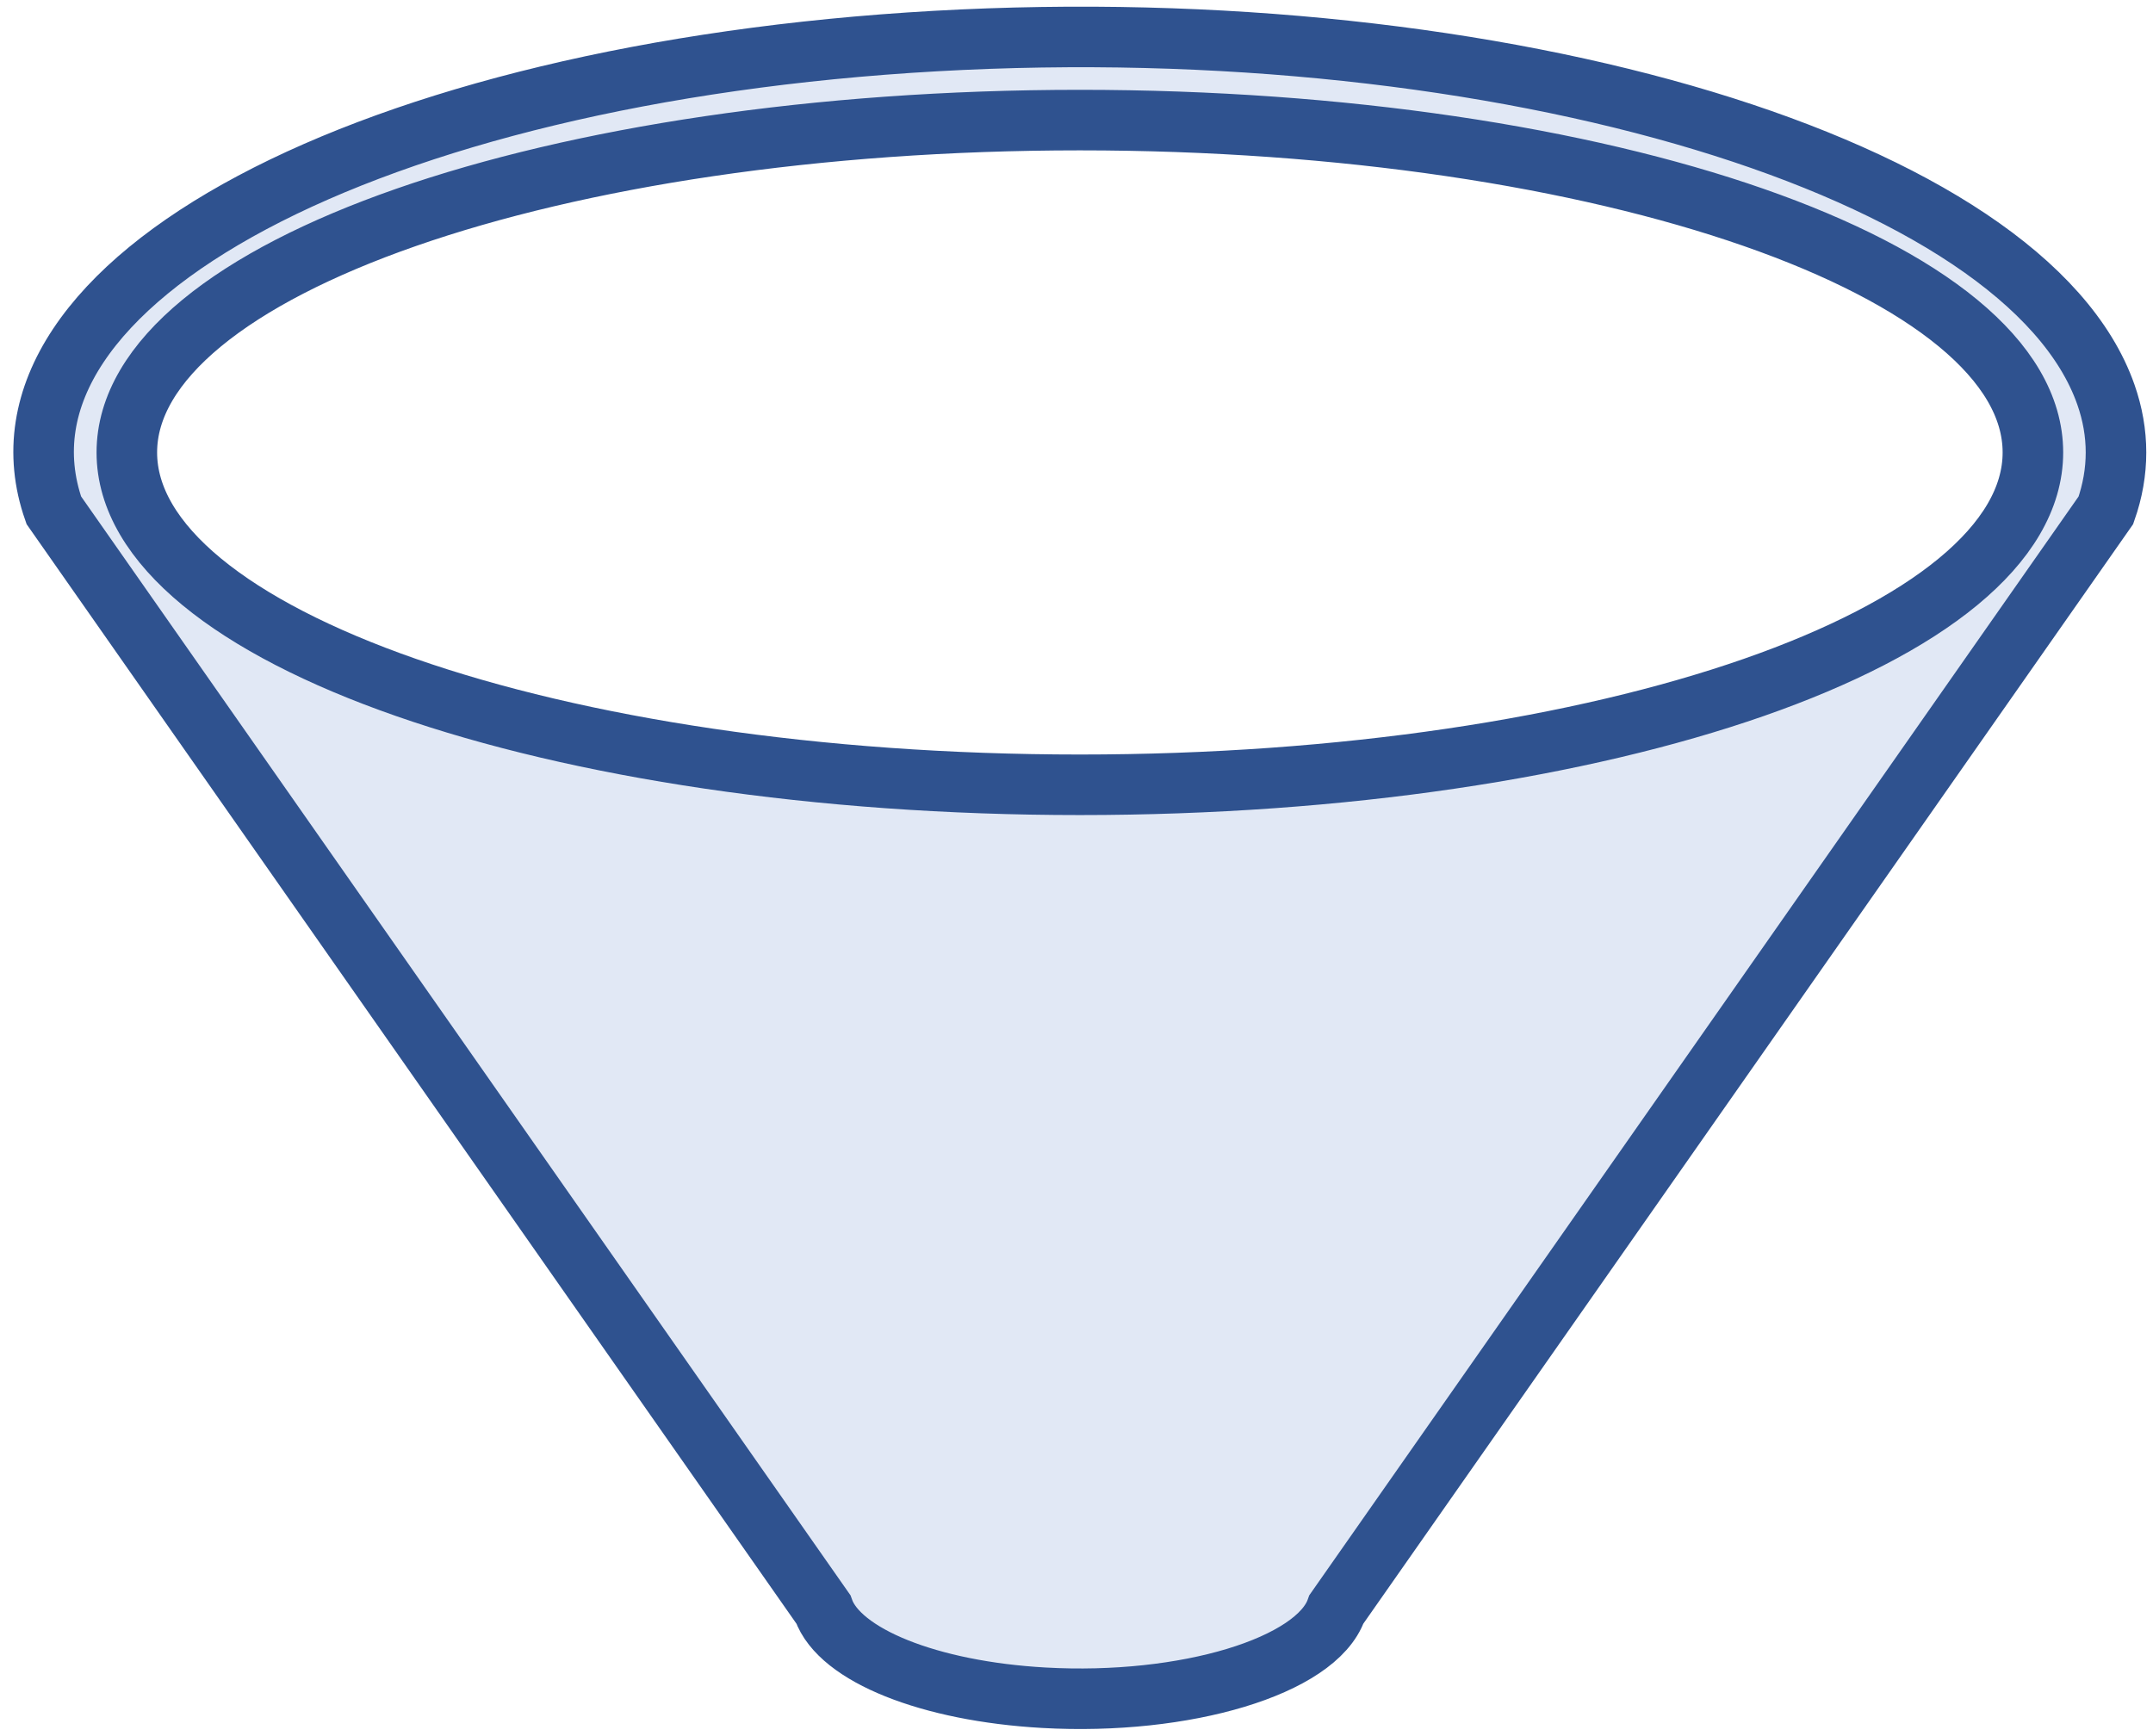 <svg width="320" height="258" xmlns="http://www.w3.org/2000/svg" xmlns:xlink="http://www.w3.org/1999/xlink" xmlns:dc="http://purl.org/dc/elements/1.1/" overflow="hidden"><defs><clipPath id="clip0"><path d="M831 415 1151 415 1151 673 831 673Z" fill-rule="evenodd" clip-rule="evenodd"/></clipPath></defs><g clip-path="url(#clip0)" transform="translate(-831 -415)"><path d="M838.999 490.847C827.162 457.074 885.843 425.847 970.067 421.101 1054.29 416.354 1132.16 439.885 1144 473.658 1146 479.36 1146 485.145 1144 490.847L1029.63 654.22C1026.67 662.664 1007.2 668.546 986.142 667.36 969.133 666.401 955.765 661.041 953.375 654.22ZM849.851 482.253C849.851 509.537 913.269 531.655 991.5 531.655 1069.73 531.655 1133.15 509.537 1133.15 482.253 1133.15 454.969 1069.73 432.851 991.5 432.851 913.269 432.851 849.851 454.969 849.851 482.253Z" stroke="#2F528F" stroke-width="9" stroke-miterlimit="8" fill="#B4C7E7" fill-rule="evenodd" fill-opacity="0.4"/></g></svg>